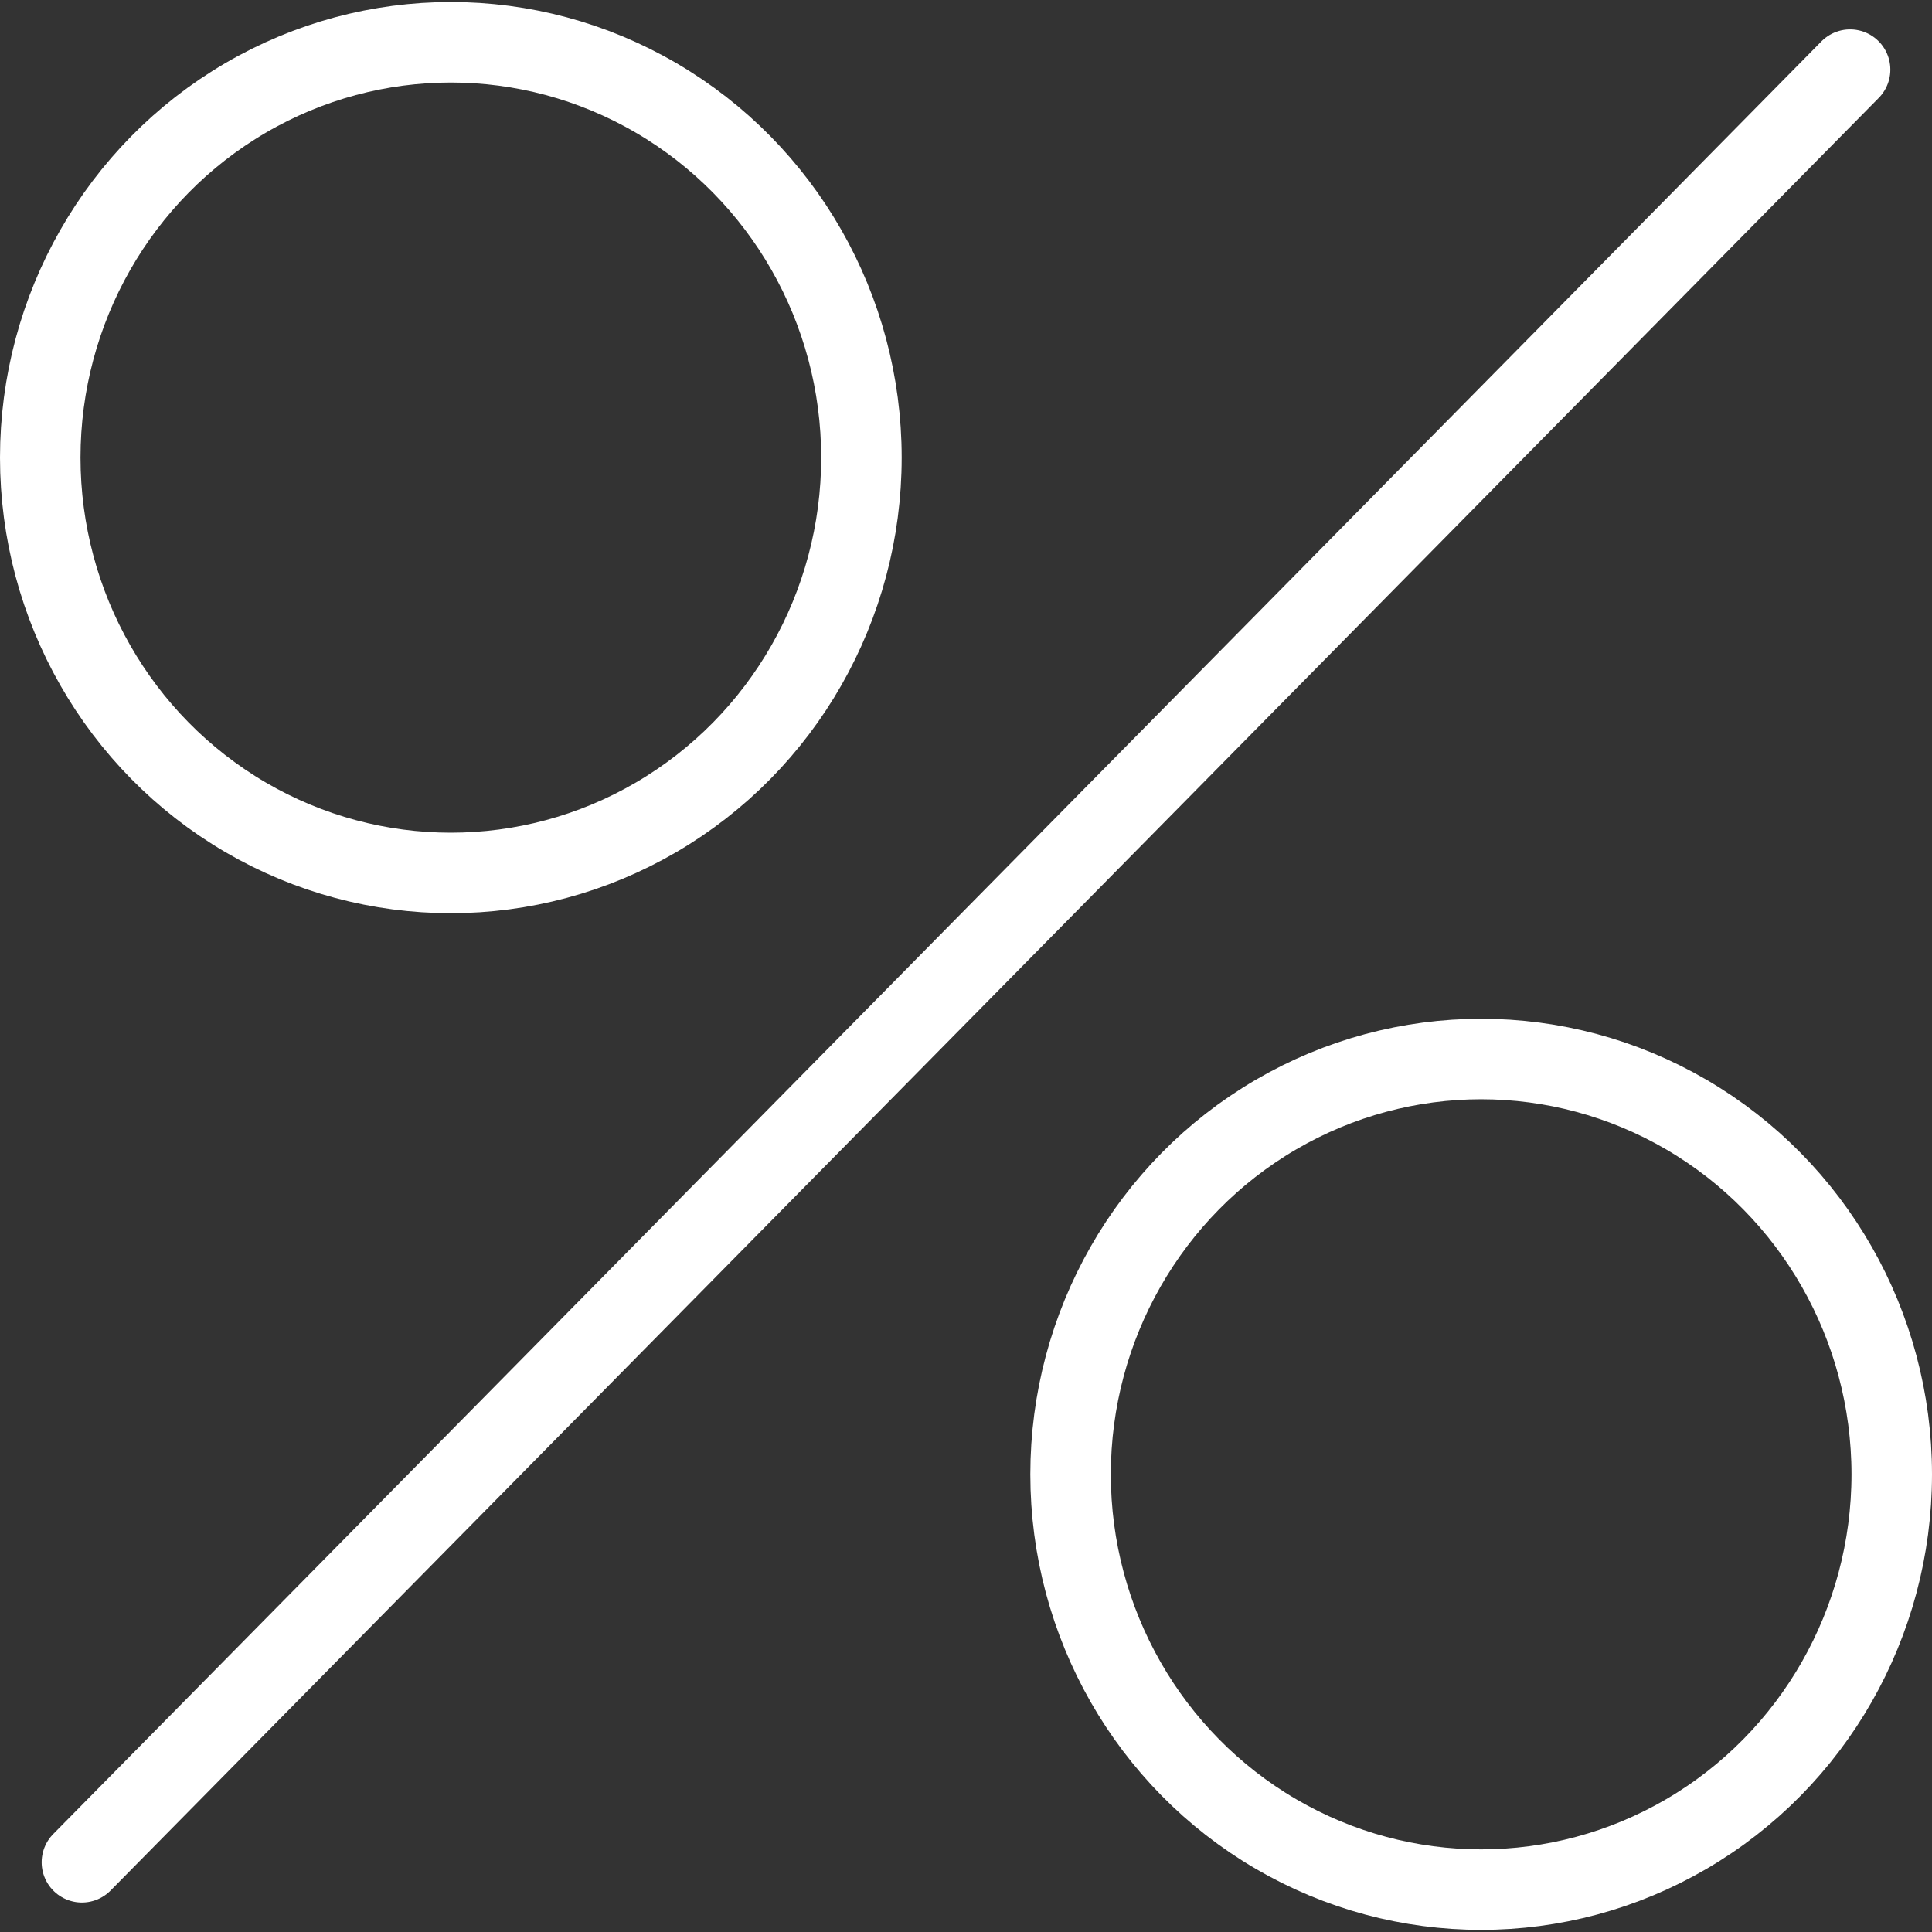 <svg xmlns="http://www.w3.org/2000/svg" width="48" height="48" fill="rgba(255,255,255,1)" viewBox="0 0 48 48"><rect x="0" y="0" width="48" height="48" fill="#333333" stroke="none"/><g fill="none" stroke="rgba(255,255,255,1)" stroke-width="2" stroke-linecap="round" stroke-linejoin="round" stroke-miterlimit="10"><ellipse cx="36.799" cy="36.629" rx="10.201" ry="10.318"/><ellipse cx="11.201" cy="11.369" rx="10.201" ry="10.319"/><path d="M45.965 1.73L2.035 46.268"/></g></svg>